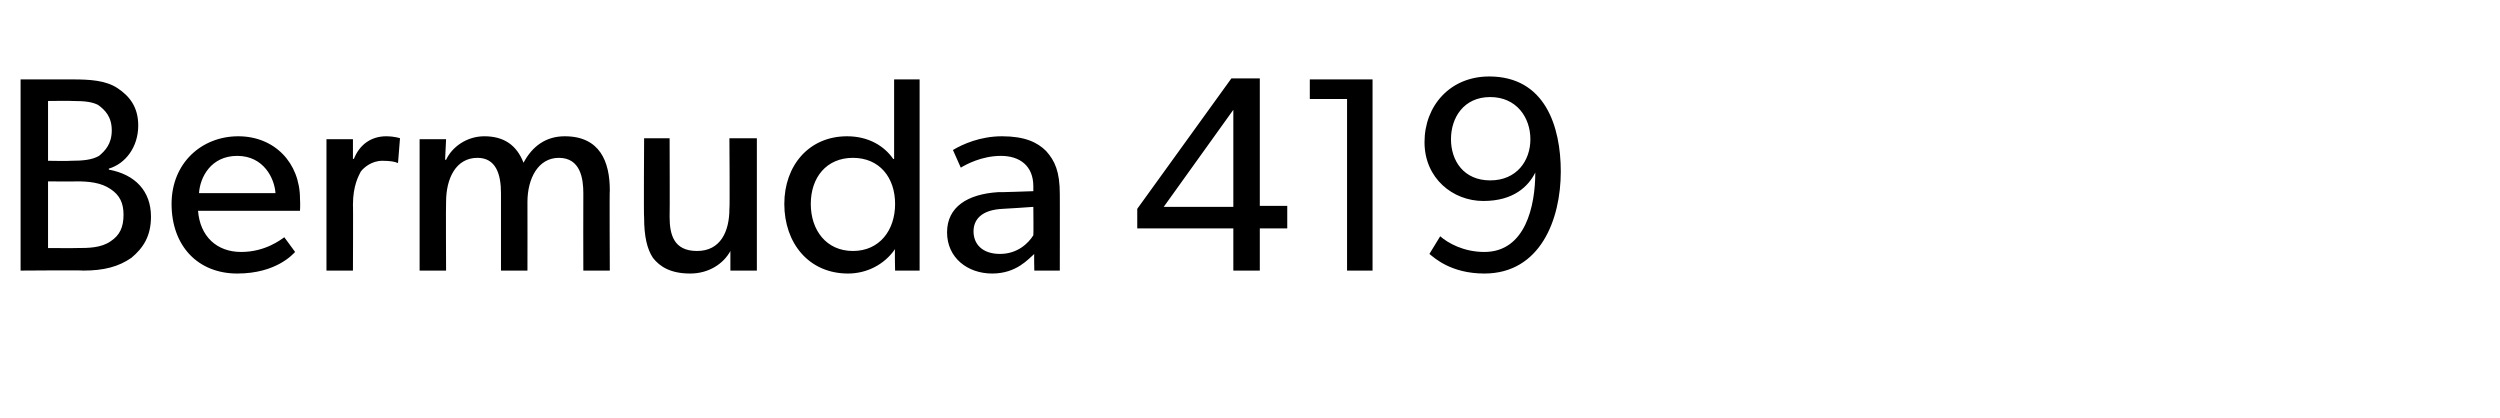 <?xml version="1.0" standalone="no"?><!DOCTYPE svg PUBLIC "-//W3C//DTD SVG 1.1//EN" "http://www.w3.org/Graphics/SVG/1.1/DTD/svg11.dtd"><svg xmlns="http://www.w3.org/2000/svg" version="1.1" width="255px" height="42.6px" viewBox="0 -5 255 42.6" style="top:-5px">  <desc>Bermuda 419</desc>  <defs/>  <g id="Polygon70985">    <path d="M 12 4 C 13.2 4.8 14.1 5.9 14.1 7.8 C 14.1 10 12.8 11.7 11.1 12.2 C 11.1 12.2 11.1 12.3 11.1 12.3 C 13.8 12.8 15.4 14.5 15.4 17.1 C 15.4 19.1 14.6 20.3 13.4 21.3 C 12.1 22.2 10.6 22.6 8.5 22.6 C 8.46 22.55 2.1 22.6 2.1 22.6 L 2.1 3.1 C 2.1 3.1 7.39 3.1 7.4 3.1 C 9.2 3.1 10.8 3.2 12 4 Z M 10.1 10.9 C 10.7 10.4 11.4 9.7 11.4 8.3 C 11.4 6.9 10.7 6.2 10 5.7 C 9.4 5.4 8.7 5.3 7.4 5.3 C 7.39 5.27 4.9 5.3 4.9 5.3 L 4.9 11.4 C 4.9 11.4 7.16 11.44 7.2 11.4 C 8.5 11.4 9.4 11.3 10.1 10.9 Z M 11.3 19.6 C 12.2 19 12.6 18.2 12.6 16.9 C 12.6 15.7 12.2 14.9 11.3 14.3 C 10.3 13.6 9 13.5 7.8 13.5 C 7.81 13.53 4.9 13.5 4.9 13.5 L 4.9 20.3 C 4.9 20.3 7.81 20.32 7.8 20.3 C 9 20.3 10.3 20.3 11.3 19.6 Z M 24.2 22.9 C 20.2 22.9 17.5 20.1 17.5 15.8 C 17.5 11.6 20.6 8.9 24.3 8.9 C 28 8.9 30.6 11.6 30.6 15.3 C 30.64 15.81 30.6 16.5 30.6 16.5 C 30.6 16.5 20.24 16.49 20.2 16.5 C 20.4 19.1 22.1 20.7 24.6 20.7 C 27.1 20.7 28.7 19.4 29 19.2 C 29 19.2 30.1 20.7 30.1 20.7 C 29.9 20.9 28.2 22.9 24.2 22.9 Z M 24.2 10.9 C 21.5 10.9 20.4 13.1 20.3 14.7 C 20.3 14.7 28.1 14.7 28.1 14.7 C 28 13.2 26.9 10.9 24.2 10.9 Z M 36 9.2 L 36 11.2 C 36 11.2 36.08 11.22 36.1 11.2 C 36.7 9.7 37.9 8.9 39.4 8.9 C 40.28 8.91 40.8 9.1 40.8 9.1 L 40.6 11.6 C 40.6 11.6 40.51 11.64 40.5 11.6 C 40.3 11.5 39.8 11.4 39 11.4 C 37.9 11.4 37.1 12.1 36.8 12.5 C 36.6 12.9 36 13.9 36 15.9 C 36.03 15.87 36 22.6 36 22.6 L 33.3 22.6 L 33.3 9.2 L 36 9.2 Z M 45.5 9.2 L 45.4 11.3 C 45.4 11.3 45.53 11.28 45.5 11.3 C 46.1 10 47.6 8.9 49.4 8.9 C 51.4 8.9 52.7 9.8 53.4 11.6 C 54.3 9.9 55.7 8.9 57.6 8.9 C 61.2 8.9 62.2 11.5 62.2 14.4 C 62.16 14.43 62.2 22.6 62.2 22.6 L 59.5 22.6 C 59.5 22.6 59.48 14.74 59.5 14.7 C 59.5 13.2 59.2 11.1 57 11.1 C 54.9 11.1 53.8 13.2 53.8 15.6 C 53.81 15.59 53.8 22.6 53.8 22.6 L 51.1 22.6 C 51.1 22.6 51.11 14.74 51.1 14.7 C 51.1 12.8 50.6 11.1 48.7 11.1 C 46.5 11.1 45.5 13.2 45.5 15.6 C 45.47 15.59 45.5 22.6 45.5 22.6 L 42.8 22.6 L 42.8 9.2 L 45.5 9.2 Z M 70.4 22.9 C 68.4 22.9 67.3 22.2 66.6 21.3 C 66 20.4 65.7 19.1 65.7 17.2 C 65.65 17.17 65.7 9.1 65.7 9.1 L 68.3 9.1 C 68.3 9.1 68.33 17.05 68.3 17.1 C 68.3 18.9 68.7 20.6 71.1 20.6 C 73.5 20.6 74.4 18.6 74.4 16.3 C 74.45 16.32 74.4 9.1 74.4 9.1 L 77.2 9.1 L 77.2 22.6 L 74.5 22.6 C 74.5 22.6 74.51 20.63 74.5 20.6 C 73.8 21.9 72.3 22.9 70.4 22.9 Z M 91.3 20.4 C 90.2 22 88.4 22.9 86.5 22.9 C 82.5 22.9 80 19.8 80 15.8 C 80 11.9 82.5 8.9 86.4 8.9 C 88.6 8.9 90.2 9.9 91.1 11.2 C 91.11 11.25 91.2 11.2 91.2 11.2 L 91.2 3.1 L 93.8 3.1 L 93.8 22.6 L 91.3 22.6 C 91.3 22.6 91.25 20.41 91.3 20.4 Z M 91.3 15.8 C 91.3 13.1 89.7 11.1 87 11.1 C 84.3 11.1 82.7 13.1 82.7 15.8 C 82.7 18.5 84.3 20.6 87 20.6 C 89.7 20.6 91.3 18.5 91.3 15.8 Z M 101.2 22.9 C 98.7 22.9 96.6 21.3 96.6 18.7 C 96.6 16.1 98.7 14.8 101.8 14.6 C 101.82 14.63 105.4 14.5 105.4 14.5 C 105.4 14.5 105.4 13.95 105.4 14 C 105.4 11.9 104 10.9 102.1 10.9 C 100.1 10.9 98.5 11.8 98 12.1 C 98 12.1 97.2 10.3 97.2 10.3 C 98.2 9.7 100 8.9 102.2 8.9 C 104.5 8.9 105.8 9.5 106.7 10.4 C 107.6 11.4 108.1 12.5 108.1 14.8 C 108.11 14.77 108.1 22.6 108.1 22.6 L 105.5 22.6 C 105.5 22.6 105.46 20.86 105.5 20.9 C 104.9 21.4 103.7 22.9 101.2 22.9 Z M 99.3 18.6 C 99.3 19.9 100.2 20.9 102 20.9 C 103.8 20.9 104.9 19.8 105.4 19 C 105.43 19 105.4 16.1 105.4 16.1 C 105.4 16.1 102.3 16.32 102.3 16.3 C 100.1 16.4 99.3 17.4 99.3 18.6 Z M 125.6 3 L 128.5 3 L 128.5 16 L 131.3 16 L 131.3 18.3 L 128.5 18.3 L 128.5 22.6 L 125.8 22.6 L 125.8 18.3 L 116 18.3 L 116 16.3 L 125.6 3 Z M 125.8 6.2 L 118.7 16.1 L 125.8 16.1 L 125.8 6.2 Z M 133.6 5.1 L 133.6 3.1 L 140 3.1 L 140 22.6 L 137.4 22.6 L 137.4 5.1 L 133.6 5.1 Z M 151.4 20.7 C 155.6 20.7 156.6 16 156.6 12.6 C 155.9 14 154.4 15.5 151.3 15.5 C 148.2 15.5 145.3 13.2 145.3 9.5 C 145.3 5.8 147.9 2.8 151.9 2.8 C 157.6 2.8 159.2 7.9 159.2 12.5 C 159.2 17.4 157.1 22.9 151.4 22.9 C 148 22.9 146.3 21.3 145.8 20.9 C 145.8 20.9 146.9 19.1 146.9 19.1 C 147.7 19.8 149.3 20.7 151.4 20.7 Z M 156.1 9.2 C 156.1 7 154.7 4.9 152 4.9 C 149.3 4.9 148 7 148 9.2 C 148 11.4 149.3 13.4 152 13.4 C 154.7 13.4 156.1 11.4 156.1 9.2 Z " stroke="none" fill="#000"/>  </g></svg>